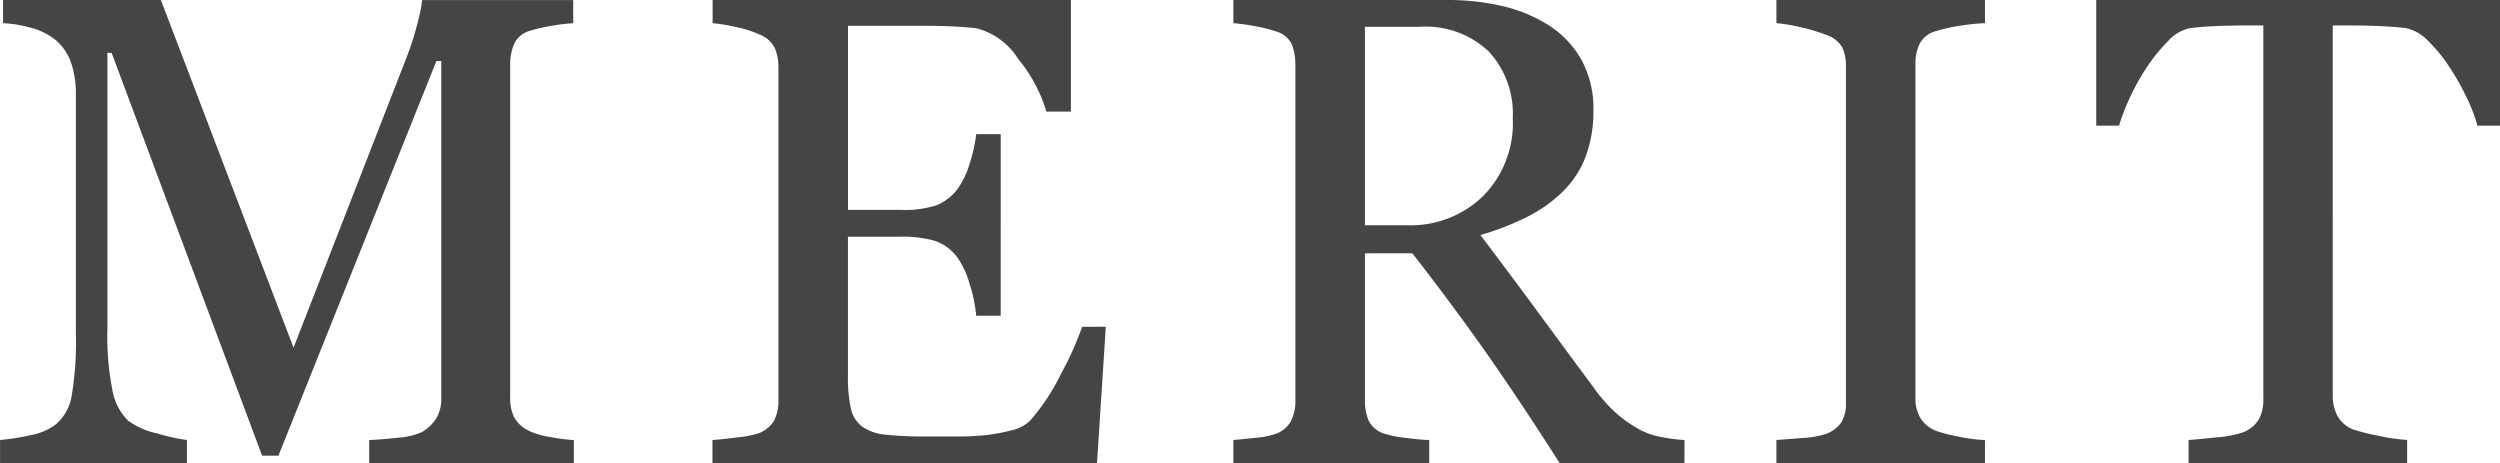<svg xmlns="http://www.w3.org/2000/svg" width="127.152" height="23.558" viewBox="0 0 127.152 23.558">
  <path id="font-merit" d="M29.982,0H19.573V-1.179q.564-.017,1.453-.116a3.666,3.666,0,0,0,1.22-.282A2.162,2.162,0,0,0,23-2.3a1.978,1.978,0,0,0,.241-1.021V-20.453h-.249L14.958-.382h-.83L6.475-20.868H6.259V-6.807a14.089,14.089,0,0,0,.257,3.1A2.881,2.881,0,0,0,7.3-2.175a3.823,3.823,0,0,0,1.511.664,9.126,9.126,0,0,0,1.494.332V0H.8V-1.179a12.244,12.244,0,0,0,1.569-.249,3.042,3.042,0,0,0,1.27-.548,2.436,2.436,0,0,0,.8-1.428,16.621,16.621,0,0,0,.216-3.221V-18.677a4.943,4.943,0,0,0-.249-1.71,2.674,2.674,0,0,0-.714-1.079,3.273,3.273,0,0,0-1.262-.664,6.351,6.351,0,0,0-1.478-.249v-1.179H8.979L15.727-5.875l5.761-14.792a14.58,14.58,0,0,0,.539-1.7,7.975,7.975,0,0,0,.241-1.188h7.682v1.179a8.507,8.507,0,0,0-1.187.149,7.738,7.738,0,0,0-1.054.249,1.216,1.216,0,0,0-.764.664,2.544,2.544,0,0,0-.2,1.013V-3.32a2.175,2.175,0,0,0,.2.979,1.7,1.7,0,0,0,.764.7,3.86,3.86,0,0,0,1.063.307,8.87,8.87,0,0,0,1.212.158ZM57.039-6.939,56.591,0H37.034V-1.179q.5-.033,1.328-.141a4.509,4.509,0,0,0,1.079-.224,1.514,1.514,0,0,0,.739-.647A2.183,2.183,0,0,0,40.388-3.2V-20.138a2.432,2.432,0,0,0-.183-.971,1.414,1.414,0,0,0-.764-.689,5.63,5.63,0,0,0-1.2-.382,9.049,9.049,0,0,0-1.2-.2v-1.179H55.263v5.678H54.018a7.657,7.657,0,0,0-1.436-2.681,3.548,3.548,0,0,0-2.1-1.552q-.515-.066-1.229-.1t-1.627-.033h-3.7v9.363H46.58a5.306,5.306,0,0,0,1.868-.241,2.56,2.56,0,0,0,1.038-.805,4.288,4.288,0,0,0,.623-1.287,8.076,8.076,0,0,0,.34-1.519h1.245V-7.5H50.448a7.418,7.418,0,0,0-.357-1.685,4.3,4.3,0,0,0-.606-1.287,2.39,2.39,0,0,0-1.17-.847,6.144,6.144,0,0,0-1.735-.2H43.924v7.061a7.388,7.388,0,0,0,.149,1.674,1.555,1.555,0,0,0,.581.928,2.493,2.493,0,0,0,1.179.406,18.747,18.747,0,0,0,2.125.091H49.4a14.408,14.408,0,0,0,1.511-.066,8.916,8.916,0,0,0,1.3-.241,1.992,1.992,0,0,0,.955-.473,10.6,10.6,0,0,0,1.6-2.416,16.245,16.245,0,0,0,1.071-2.382ZM86.47,0H80.126Q78.02-3.3,76.32-5.711t-3.69-4.964H70.217V-3.2A2.648,2.648,0,0,0,70.4-2.183a1.284,1.284,0,0,0,.78.672,5.13,5.13,0,0,0,1.046.216q.747.1,1.262.116V0H63.526V-1.179q.4-.033,1.154-.116a3.974,3.974,0,0,0,1.054-.216,1.431,1.431,0,0,0,.722-.631A2.224,2.224,0,0,0,66.681-3.2V-20.237a2.953,2.953,0,0,0-.166-1.029,1.22,1.22,0,0,0-.78-.681,7.186,7.186,0,0,0-1.079-.274,10.254,10.254,0,0,0-1.129-.158v-1.179H74.4a12.281,12.281,0,0,1,2.806.307,7.557,7.557,0,0,1,2.374.988,4.987,4.987,0,0,1,1.644,1.735,5.107,5.107,0,0,1,.614,2.582,6.492,6.492,0,0,1-.415,2.407,4.961,4.961,0,0,1-1.229,1.81A7.292,7.292,0,0,1,78.4-12.493a13.62,13.62,0,0,1-2.308.888q1.743,2.308,2.9,3.885t2.831,3.835a7.889,7.889,0,0,0,1.32,1.469,6.982,6.982,0,0,0,1.17.772,4.012,4.012,0,0,0,1.079.332,8.073,8.073,0,0,0,1.079.133ZM77.737-17.555a4.629,4.629,0,0,0-1.229-3.39,4.642,4.642,0,0,0-3.47-1.251H70.217V-12.1h2.175a5.294,5.294,0,0,0,3.818-1.467A5.267,5.267,0,0,0,77.737-17.555ZM101.756,0H91.147V-1.179l1.295-.1a4.806,4.806,0,0,0,1.2-.2,1.643,1.643,0,0,0,.8-.589A1.856,1.856,0,0,0,94.683-3.1V-20.171a2.287,2.287,0,0,0-.183-.971,1.488,1.488,0,0,0-.863-.656,8.724,8.724,0,0,0-1.253-.374,8.277,8.277,0,0,0-1.237-.208v-1.179h10.608v1.179a10.708,10.708,0,0,0-1.229.125,8.443,8.443,0,0,0-1.245.274,1.311,1.311,0,0,0-.847.647,2.266,2.266,0,0,0-.216,1v17.05a1.93,1.93,0,0,0,.241.971,1.645,1.645,0,0,0,.822.672,7.861,7.861,0,0,0,1.137.291,8.286,8.286,0,0,0,1.336.174Zm26.193-17.166H126.8a7.857,7.857,0,0,0-.541-1.419,12.759,12.759,0,0,0-.874-1.552,7.787,7.787,0,0,0-1.09-1.336,2.168,2.168,0,0,0-1.14-.656q-.516-.066-1.3-.1t-1.448-.033h-.965V-3.42a2.182,2.182,0,0,0,.232,1,1.548,1.548,0,0,0,.813.706,9.836,9.836,0,0,0,1.253.315,9.212,9.212,0,0,0,1.486.216V0H112.111V-1.179q.465-.033,1.419-.133a5.466,5.466,0,0,0,1.32-.249,1.612,1.612,0,0,0,.805-.623,2.014,2.014,0,0,0,.257-1.087V-22.263h-.963q-.515,0-1.278.025t-1.461.108a2.023,2.023,0,0,0-1.137.656,8.73,8.73,0,0,0-1.087,1.336,11.283,11.283,0,0,0-.88,1.585,9.622,9.622,0,0,0-.531,1.386h-1.162v-6.392h20.536Z" transform="translate(-0.797 23.558)" fill="#454545"/>
</svg>
